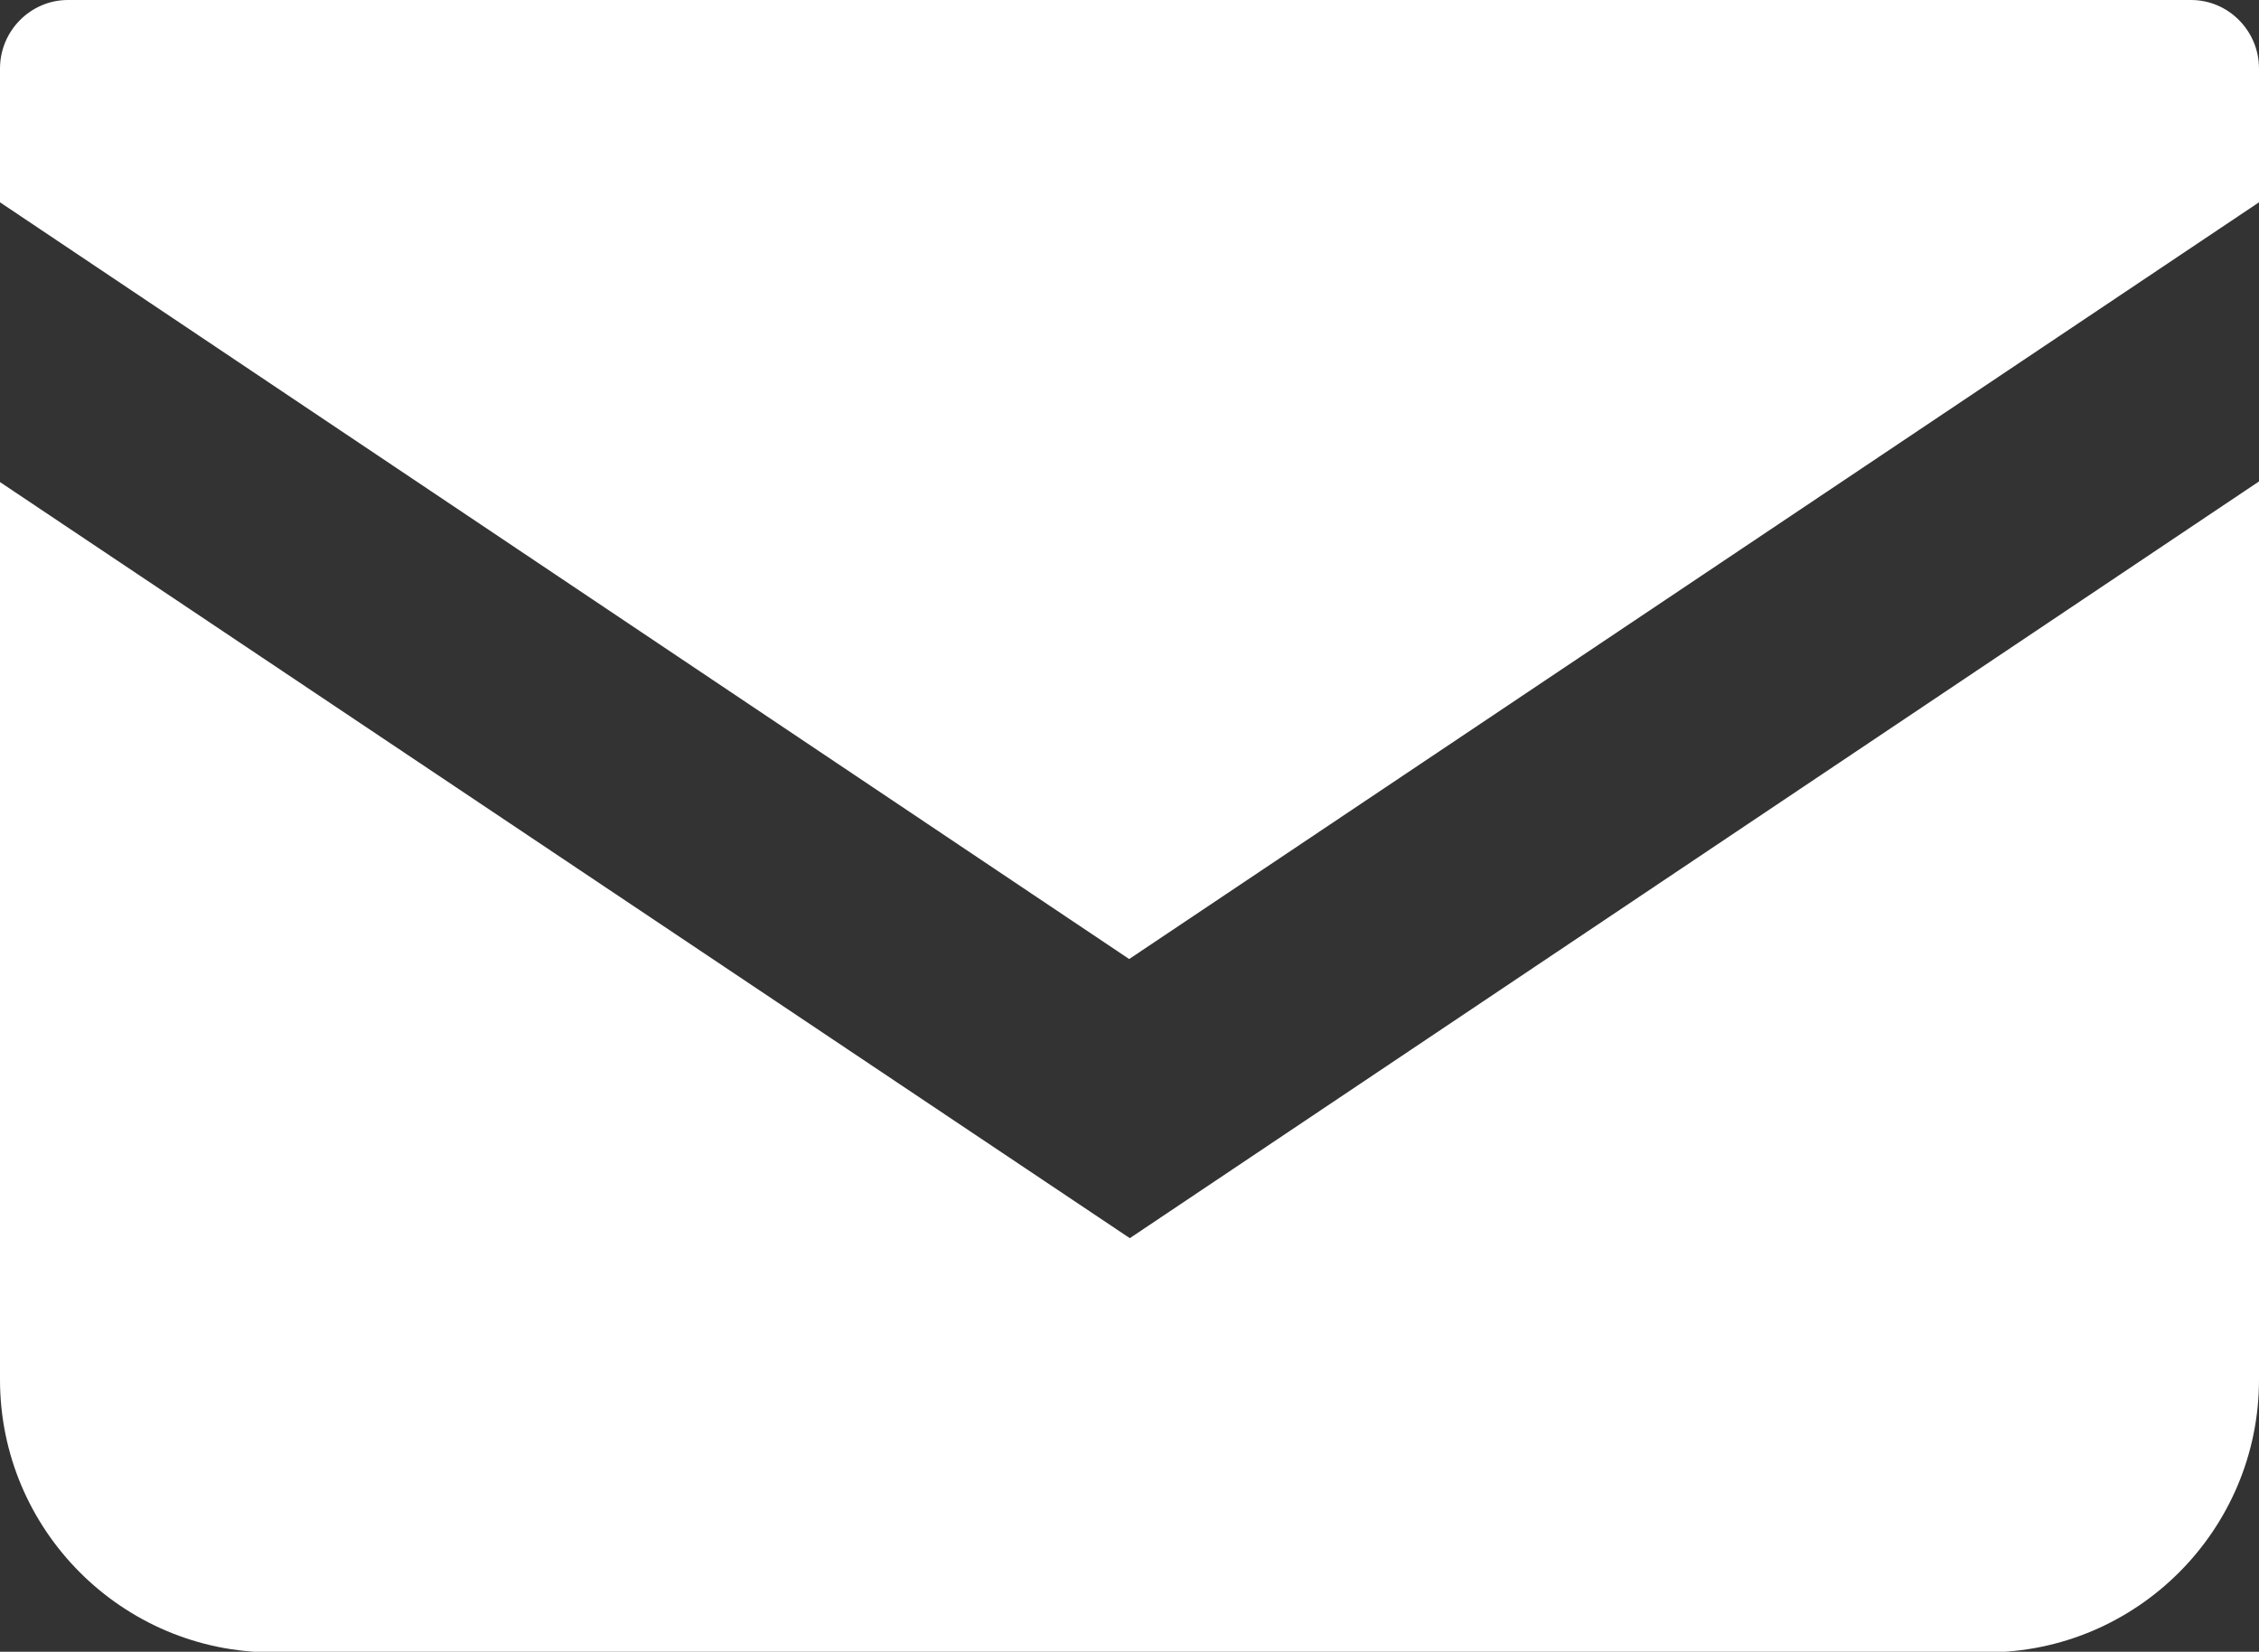 <?xml version="1.0" encoding="UTF-8"?><svg id="Layer_2" data-name="Layer 2" xmlns="http://www.w3.org/2000/svg" viewBox="0 0 35.29 25.8"><rect x="0" y="0" width="35.29" height="25.8" fill="#333333" stroke="none"/><defs><style>.cls-1 {
        fill: #fff;
      }</style></defs><g id="_レイヤー_1" data-name="レイヤー 1"><g><path class="cls-1" d="M34.22,0H1.06C.48,0,0,.48,0,1.07v2.09l17.64,11.82L35.29,3.16V1.07c0-.59-.48-1.07-1.06-1.07Z"/><path class="cls-1" d="M0,7.53v14.02c0,2.35,1.91,4.26,4.26,4.26h26.77c2.35,0,4.26-1.91,4.26-4.26V7.52l-17.64,11.82L0,7.53Z"/></g></g></svg>
